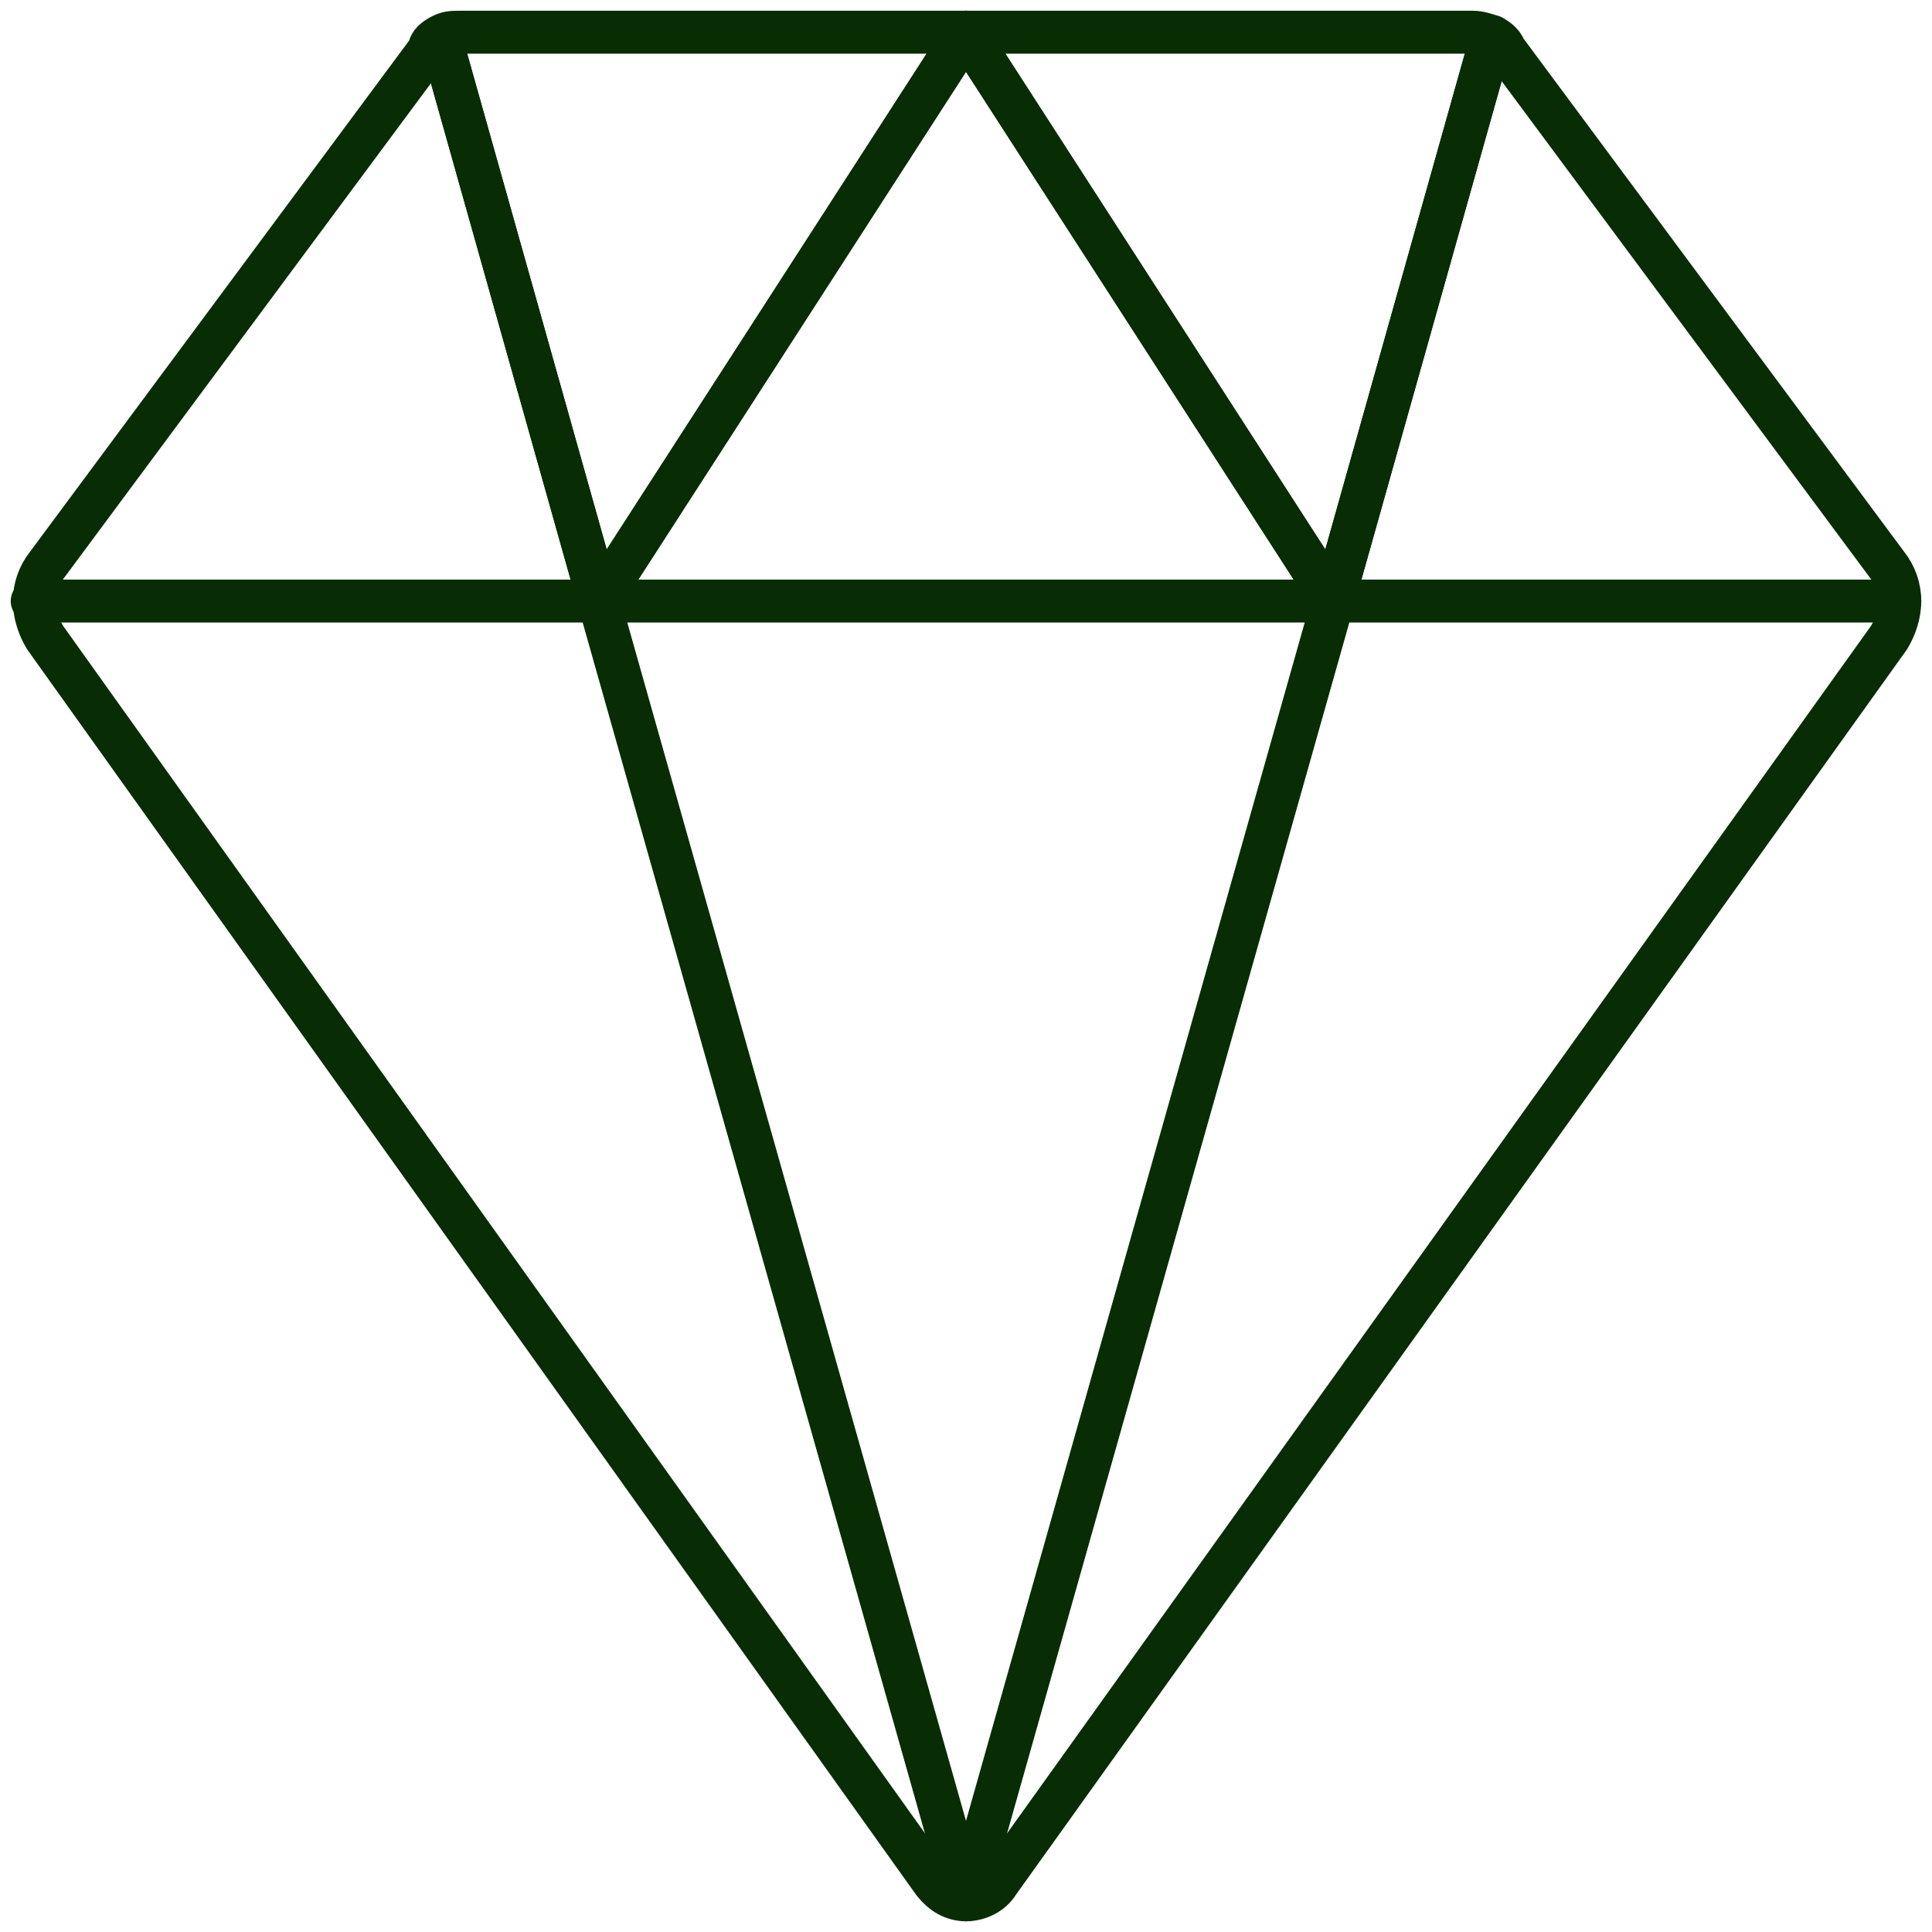 <svg width="90" height="90" viewBox="0 0 90 90" fill="none" xmlns="http://www.w3.org/2000/svg">
<g clip-path="url(#clip0_151_3667)">
<path d="M88.5 28C88.5 28.6 88.3 29.2 88 29.7L46.5 87.7C46.2 88.2 45.6 88.5 45 88.5C44.4 88.5 43.9 88.2 43.5 87.7L2.1 29.7C1.8 29.2 1.6 28.6 1.6 28C1.6 27.4 1.8 26.8 2.2 26.3L20 2.3C20 2 20.3 1.8 20.5 1.7L27.9 28L45 1.5L62.1 28L69.5 1.7C69.7 1.8 70 2 70.1 2.3L87.9 26.3C88.3 26.8 88.5 27.4 88.5 28Z" stroke="#082D04" stroke-width="2" stroke-linecap="round" stroke-linejoin="round"/>
<path d="M88.5 28H1.5" stroke="#082D04" stroke-width="2" stroke-linecap="round" stroke-linejoin="round"/>
<path d="M45 1.5L27.9 28L20.5 1.7C20.8 1.5 21.1 1.5 21.4 1.5H45Z" stroke="#082D04" stroke-width="2" stroke-linecap="round" stroke-linejoin="round"/>
<path d="M45 88.5L27.9 28" stroke="#082D04" stroke-width="2" stroke-linecap="round" stroke-linejoin="round"/>
<path d="M69.5 1.7L62.1 28L45 1.5H68.6C68.9 1.5 69.2 1.6 69.5 1.7Z" stroke="#082D04" stroke-width="2" stroke-linecap="round" stroke-linejoin="round"/>
<path d="M62.1 28L45 88.5" stroke="#082D04" stroke-width="2" stroke-linecap="round" stroke-linejoin="round"/>
</g>
<defs>
<clipPath id="clip0_151_3667">
<rect width="90" height="90" fill="white"/>
</clipPath>
</defs>
</svg>
